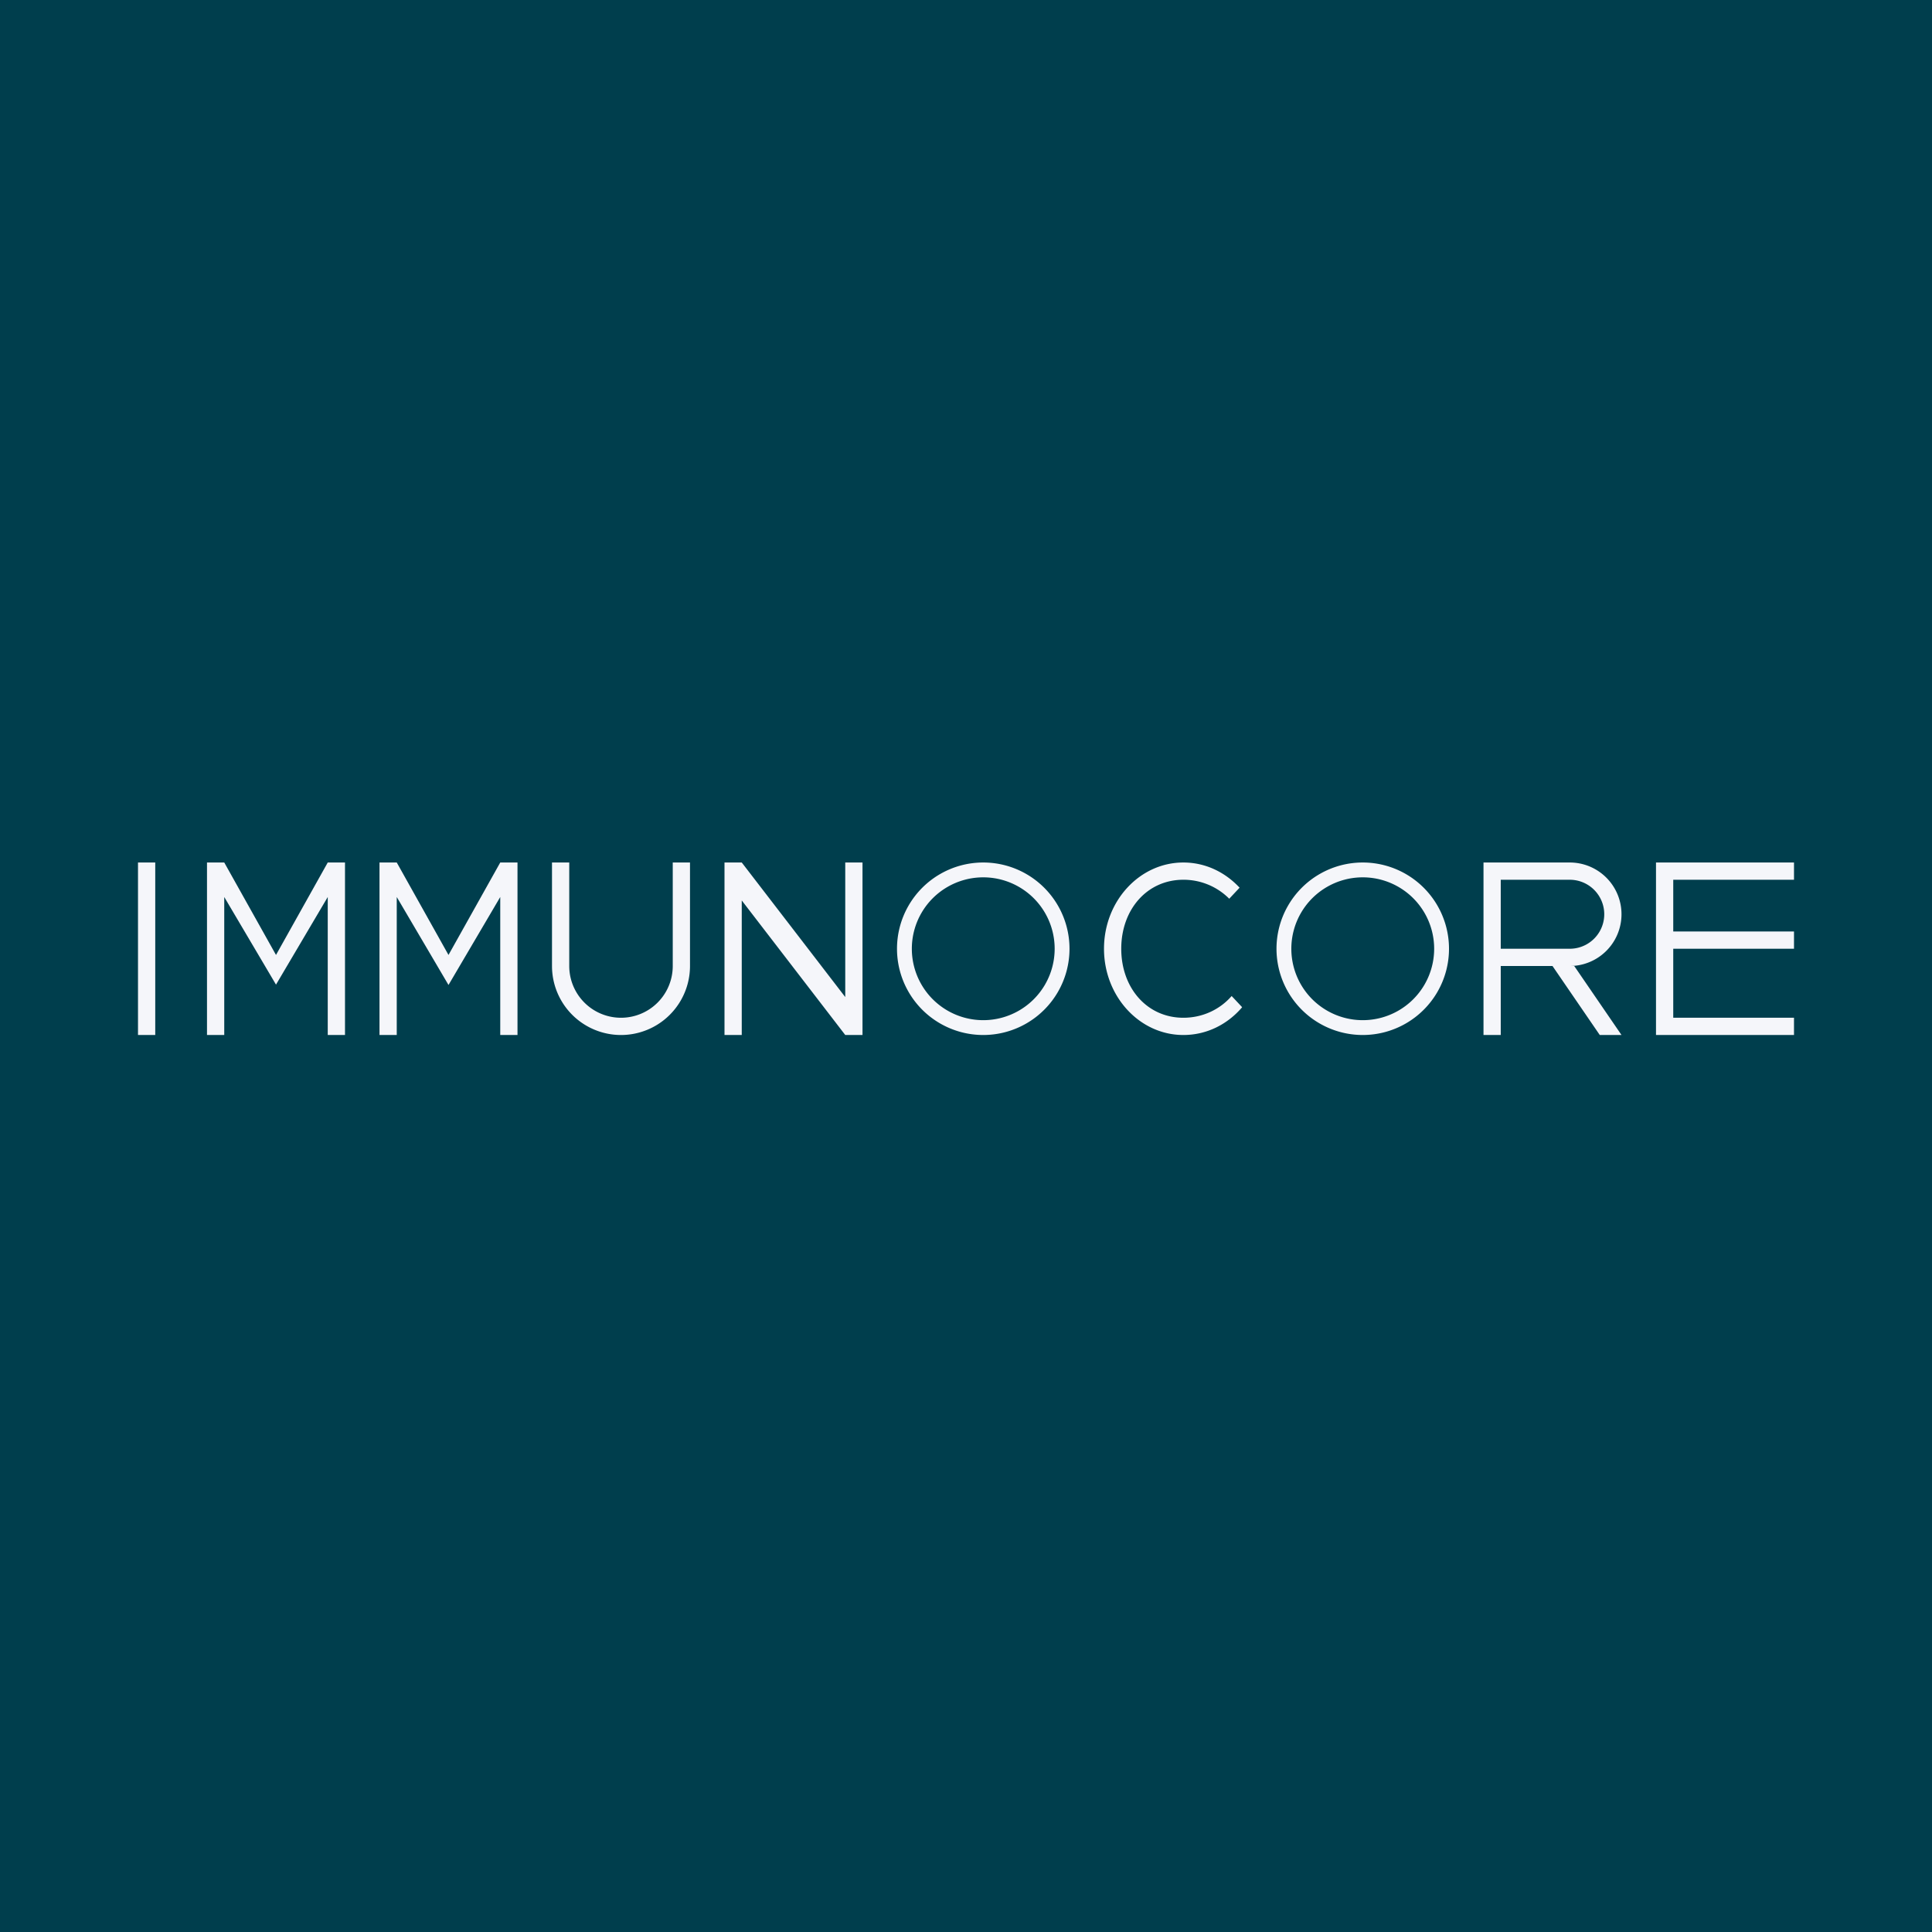 <!-- by Finnhub --><svg width="56" height="56" viewBox="0 0 56 56" xmlns="http://www.w3.org/2000/svg"><path fill="#003E4D" d="M0 0h56v56H0z"/><path d="M4 25h.5v5H4v-5ZM21 25h.5l3 3.9V25h.5v5h-.5l-3-3.9V30H21v-5ZM6.5 25H6v5h.5v-4L8 28.54 9.5 26v4h.5v-5h-.5L8 27.68 6.5 25ZM11.5 25H11v5h.5v-4l1.5 2.55L14.5 26v4h.5v-5h-.5L13 27.68 11.5 25ZM16.5 25H16v3a2 2 0 1 0 4 0v-3h-.5v3a1.5 1.5 0 0 1-3 0v-3ZM48 25v5h4v-.5h-3.5v-2H52V27h-3.5v-1.5H52V25h-4Z" fill="#F5F6FA"/><path fill-rule="evenodd" d="M28.5 30a2.5 2.5 0 1 0 0-5 2.5 2.5 0 0 0 0 5Zm0-.43a2.07 2.07 0 1 0 0-4.14 2.07 2.07 0 0 0 0 4.14ZM39.5 30a2.5 2.5 0 1 0 0-5 2.5 2.5 0 0 0 0 5Zm0-.43a2.07 2.07 0 1 0 0-4.14 2.07 2.07 0 0 0 0 4.14Z" fill="#F5F6FA"/><path d="M36 29.2c-.42.49-1.02.8-1.7.8-1.27 0-2.3-1.12-2.3-2.5s1.03-2.5 2.3-2.5c.64 0 1.21.28 1.63.73l-.3.32a1.87 1.87 0 0 0-1.33-.55c-1.05 0-1.8.86-1.8 2 0 1.14.75 2 1.8 2 .56 0 1.06-.24 1.4-.63l.3.32ZM43 30v-5h2.5a1.5 1.5 0 0 1 0 3h.13L47 30h-.63L45 28h-1.5v2H43Zm.5-2.5h2a1 1 0 1 0 0-2h-2v2Z" fill="#F5F6FA"/></svg>